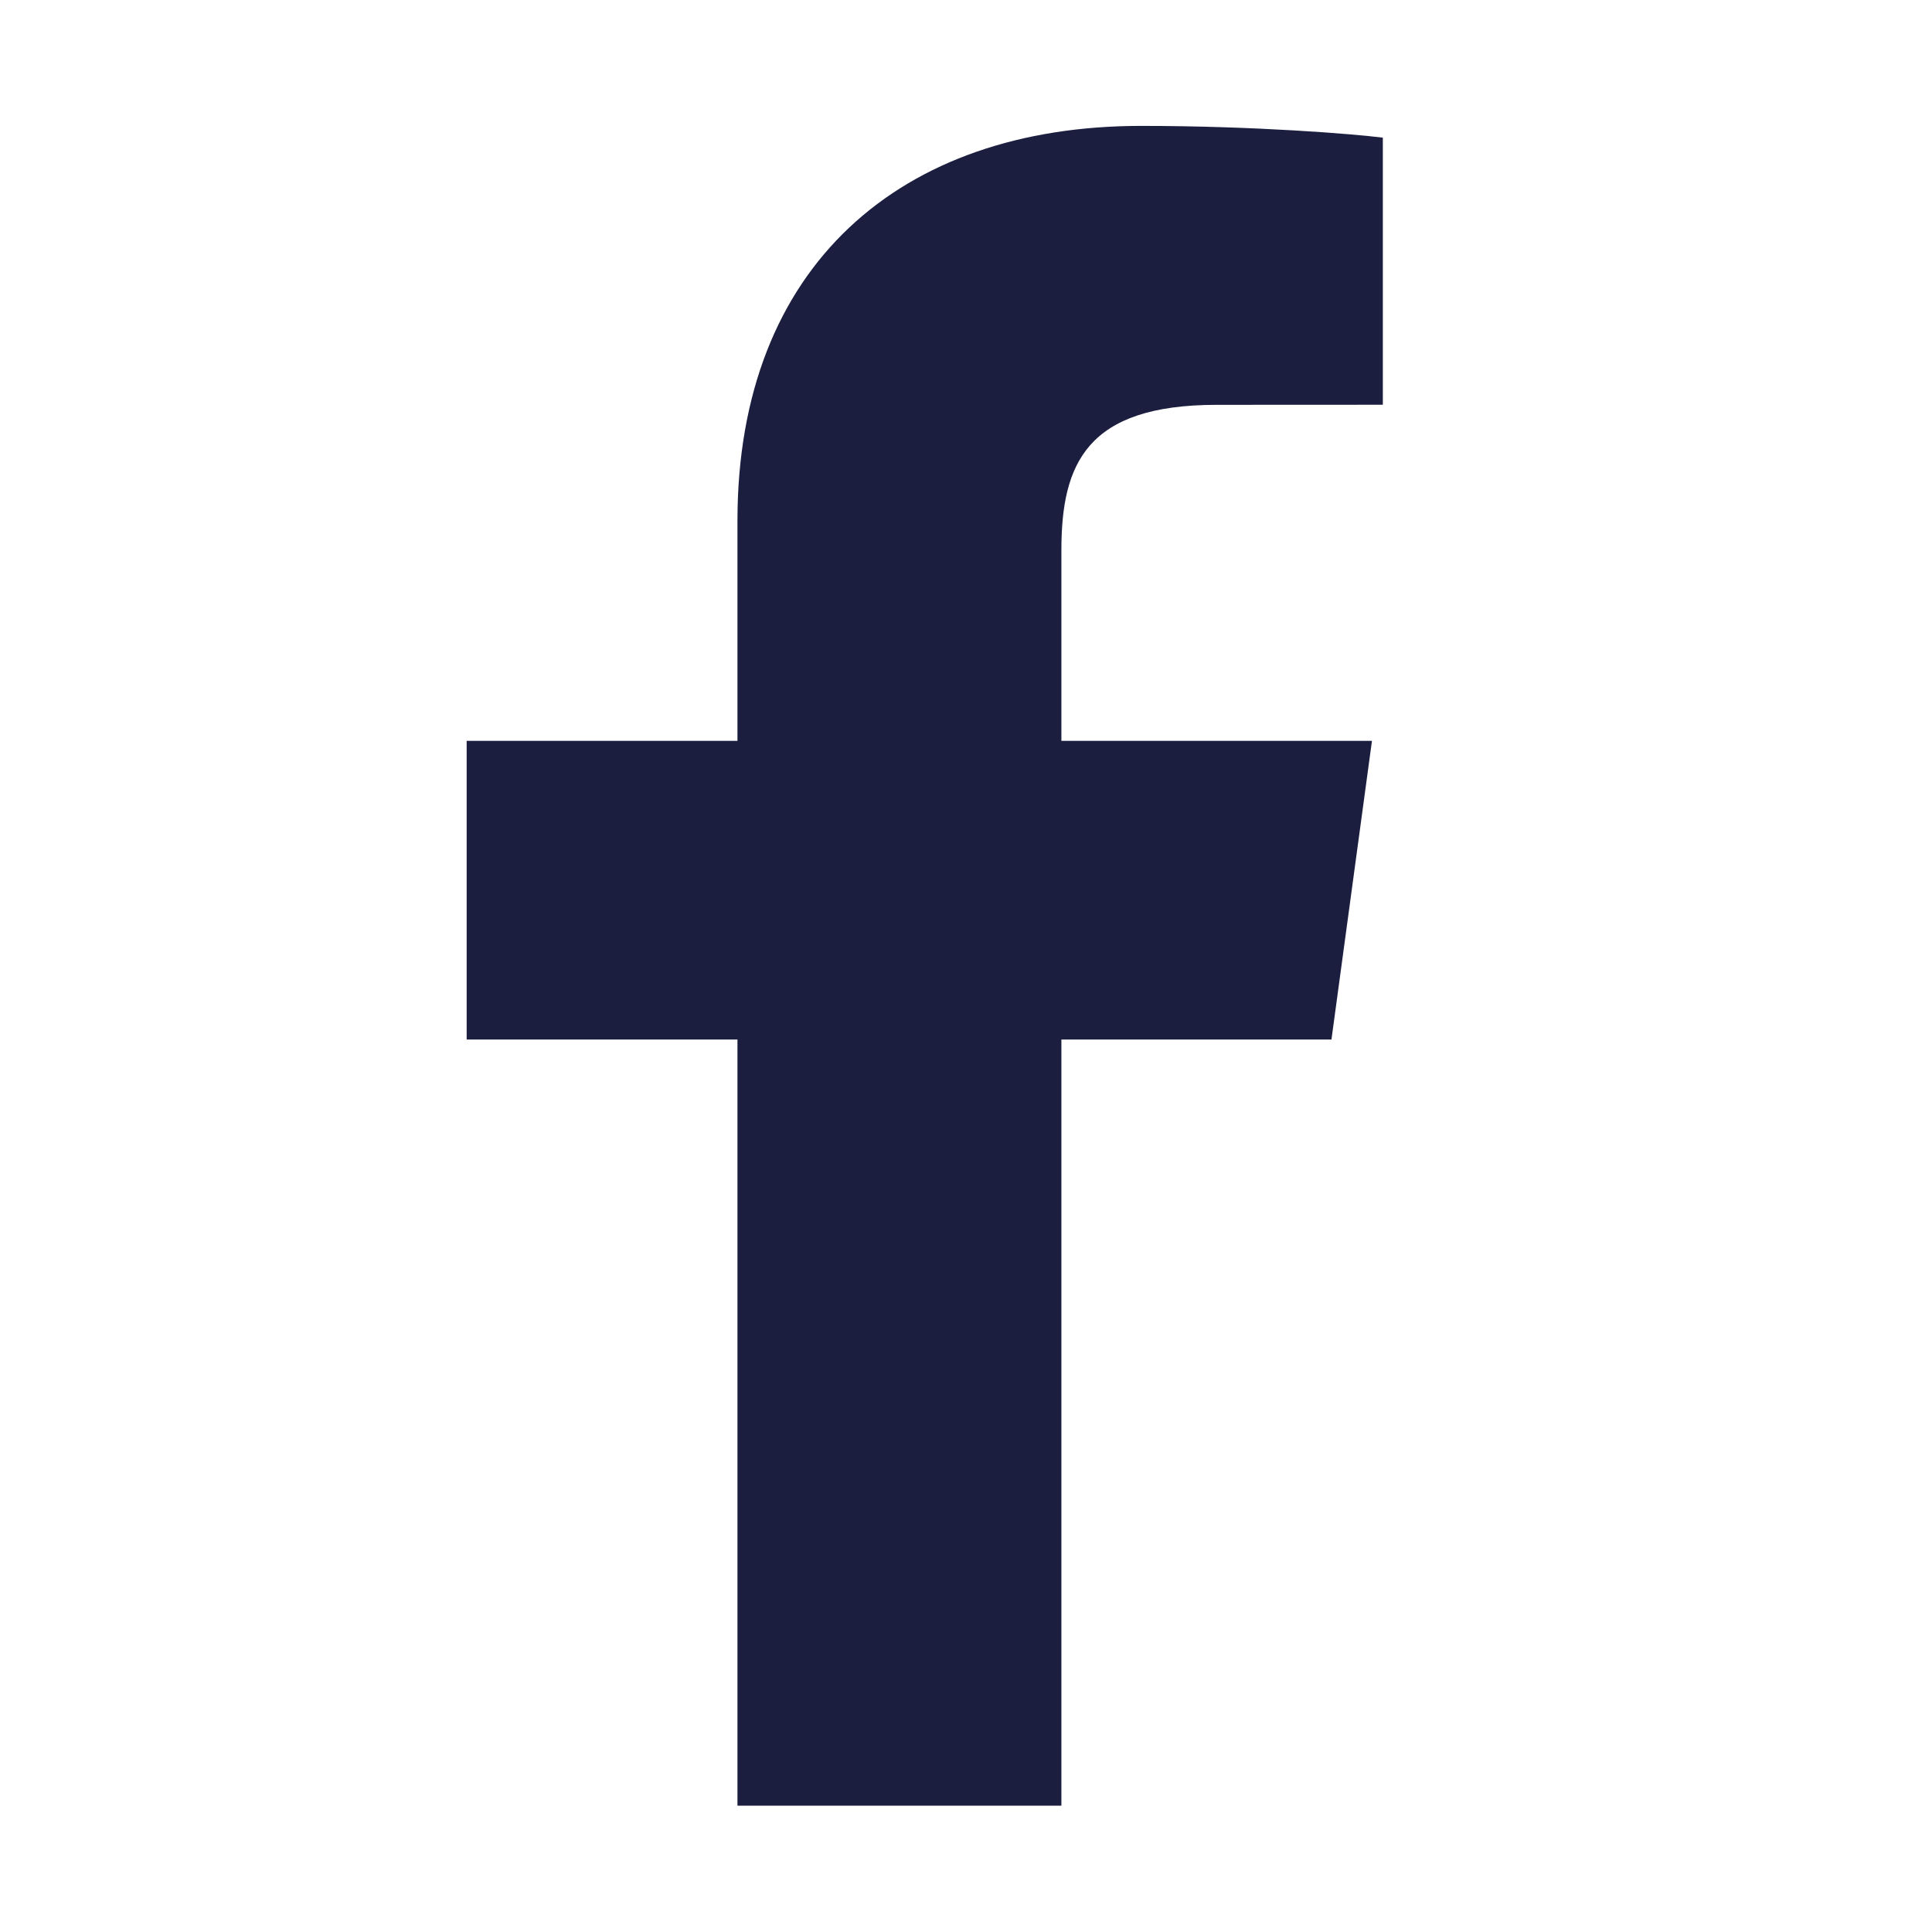 <svg width="24" height="24" viewBox="0 0 24 24" fill="none" xmlns="http://www.w3.org/2000/svg">
<path d="M13.185 22.431V12.913H16.54L17.043 9.203H13.185V6.835C13.185 5.761 13.498 5.029 15.115 5.029L17.178 5.028V1.71C16.822 1.665 15.597 1.564 14.172 1.564C11.198 1.564 9.161 3.293 9.161 6.468V9.203H5.797V12.913H9.161V22.431H13.185V22.431Z" fill="#1B1E3E"/>
</svg>

